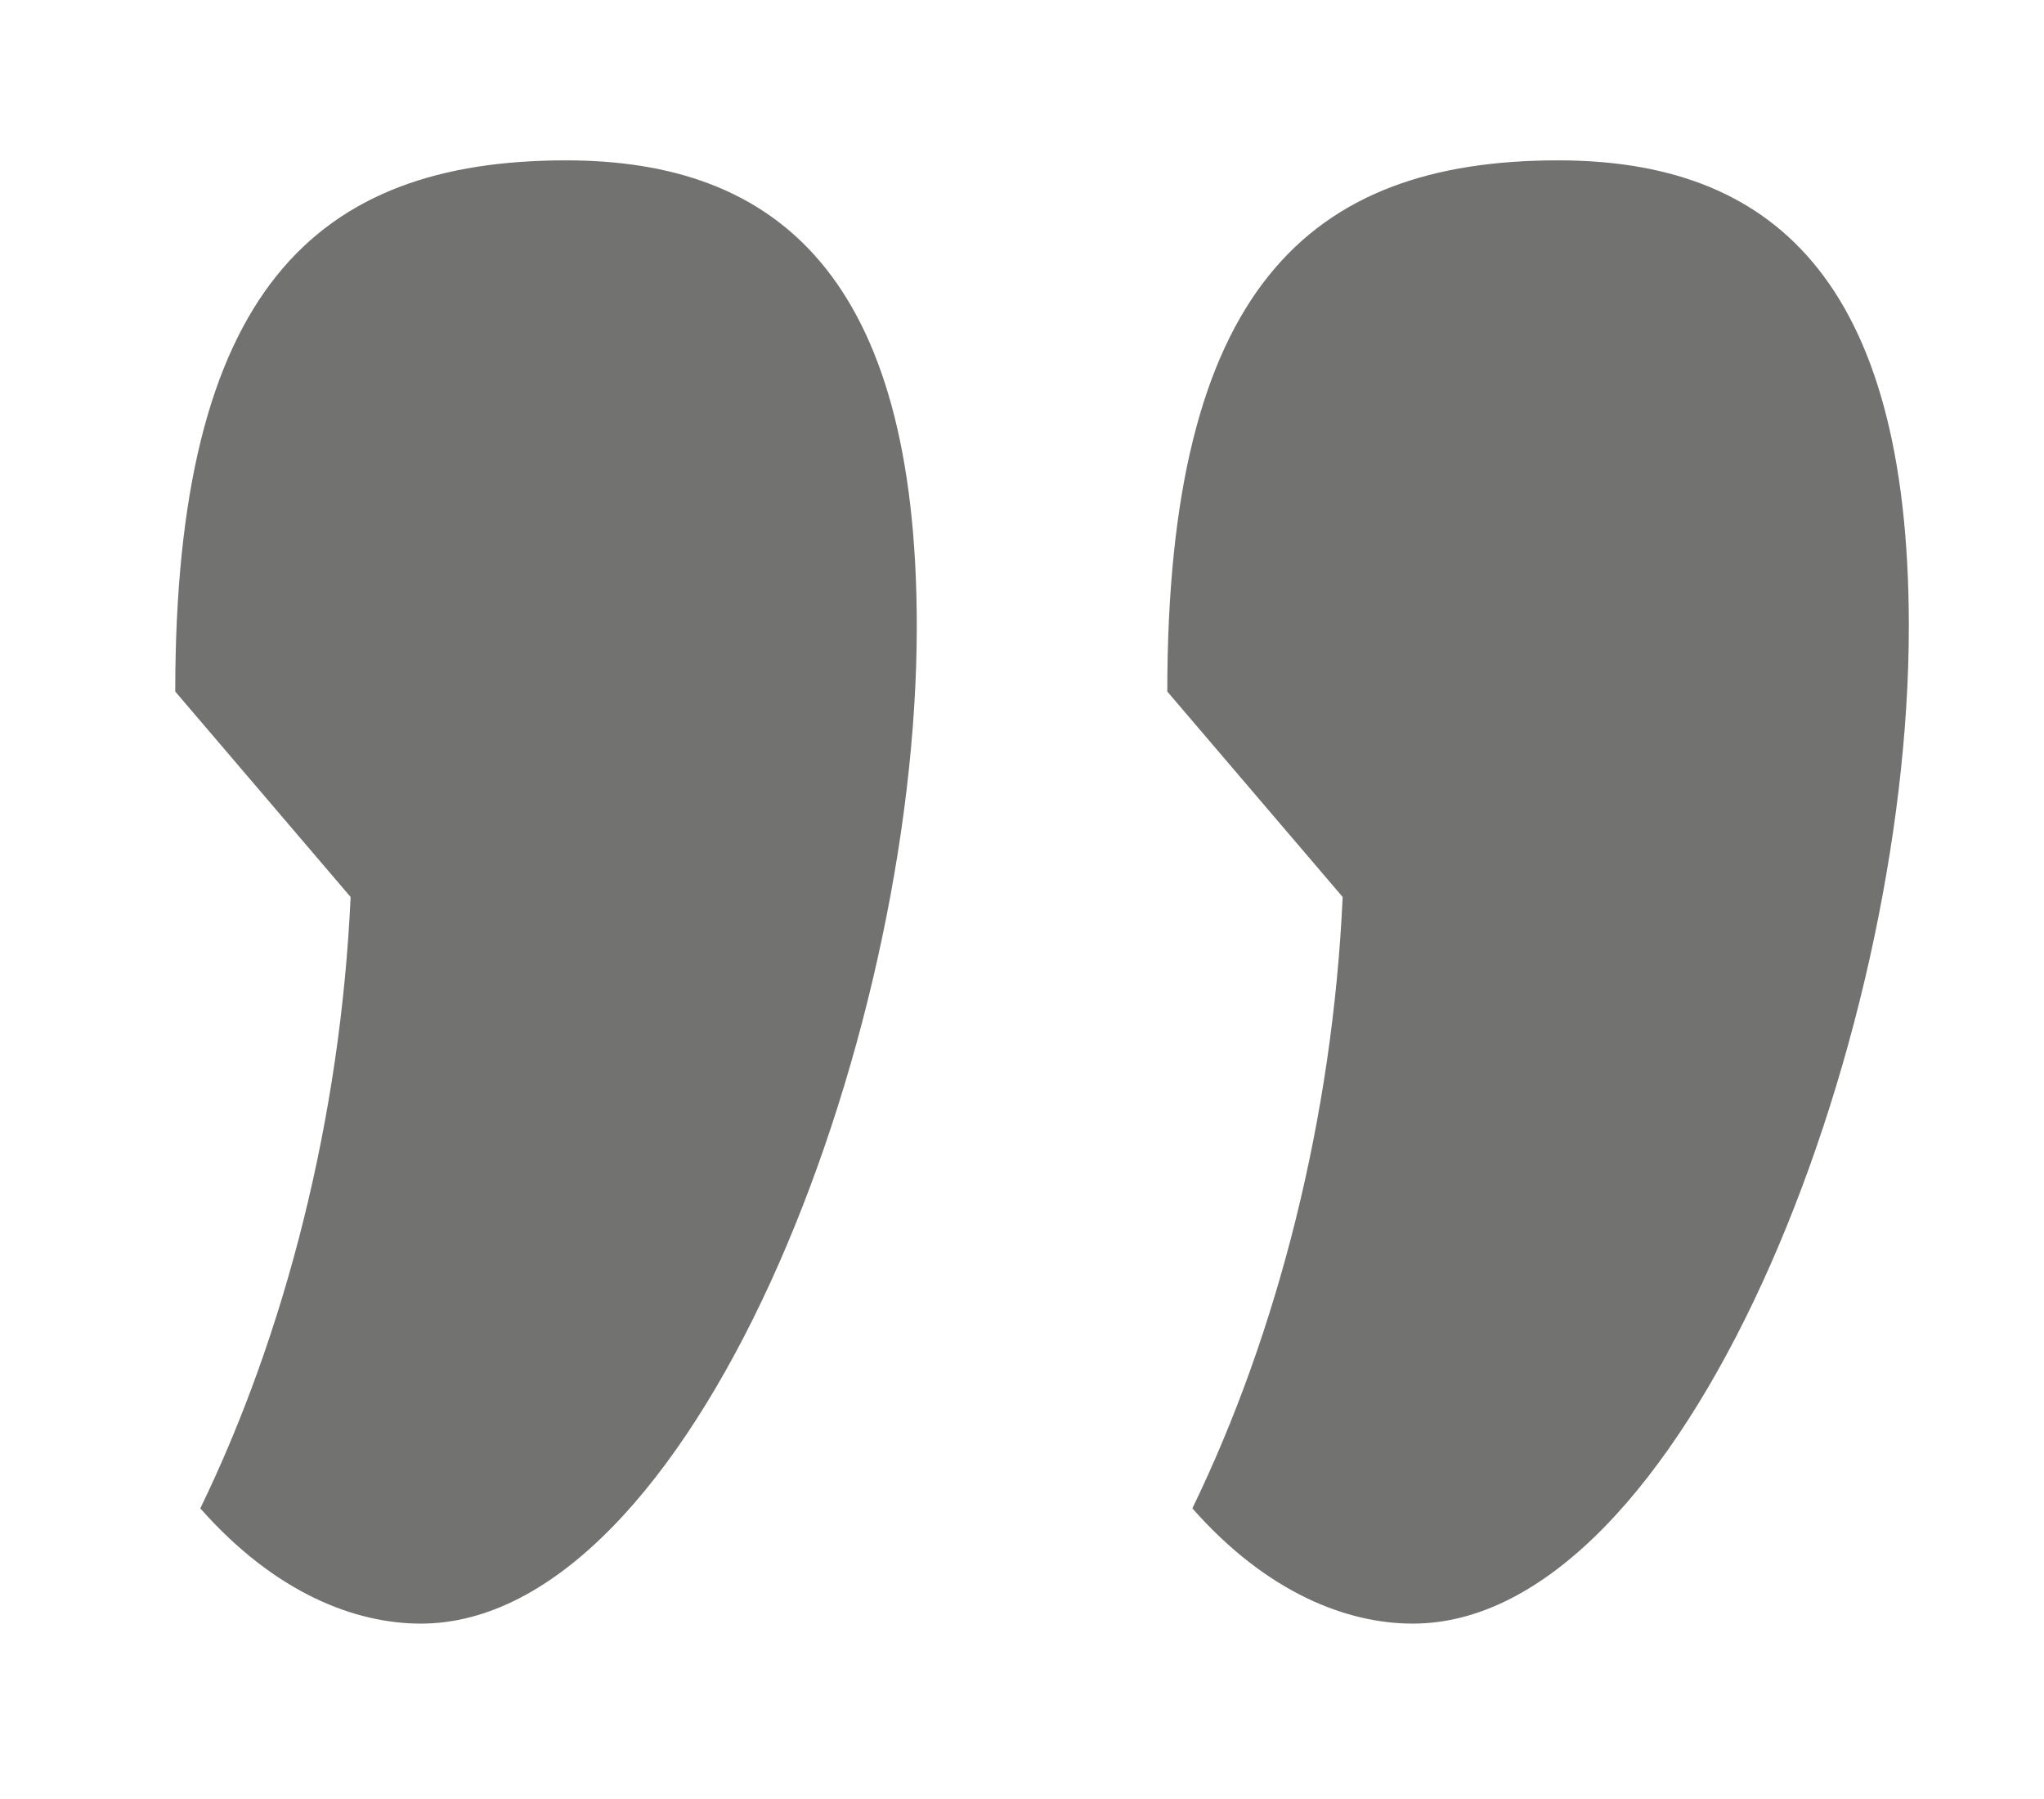 <?xml version="1.0" encoding="utf-8"?>
<svg xmlns="http://www.w3.org/2000/svg" xmlns:xlink="http://www.w3.org/1999/xlink" version="1.1" id="Ebene_1" x="0px" y="0px" viewBox="0 0 40.6 35.9" style="enable-background:new 0 0 40.6 35.9;" xml:space="preserve" width="50" height="44">
<style type="text/css">
	.st0{enable-background:new    ;}
	.st1{fill:#727370;}
</style>
<g class="st0">
	<path class="st1" d="M3.4,13.8c0-8,2.8-10.6,7.8-10.6c4.2,0,7,2.3,7,9.3c0,8.4-4.5,19.9-9.9,19.9c-1.3,0-2.9-0.6-4.4-2.3   c1.7-3.5,2.8-7.8,3-12.2L3.4,13.8z M23.2,13.8c0-8,2.8-10.6,7.8-10.6c4.2,0,7,2.3,7,9.3c0,8.4-4.5,19.9-9.9,19.9   c-1.3,0-2.9-0.6-4.4-2.3c1.7-3.5,2.8-7.8,3-12.2L23.2,13.8z"/>
</g>
</svg>
